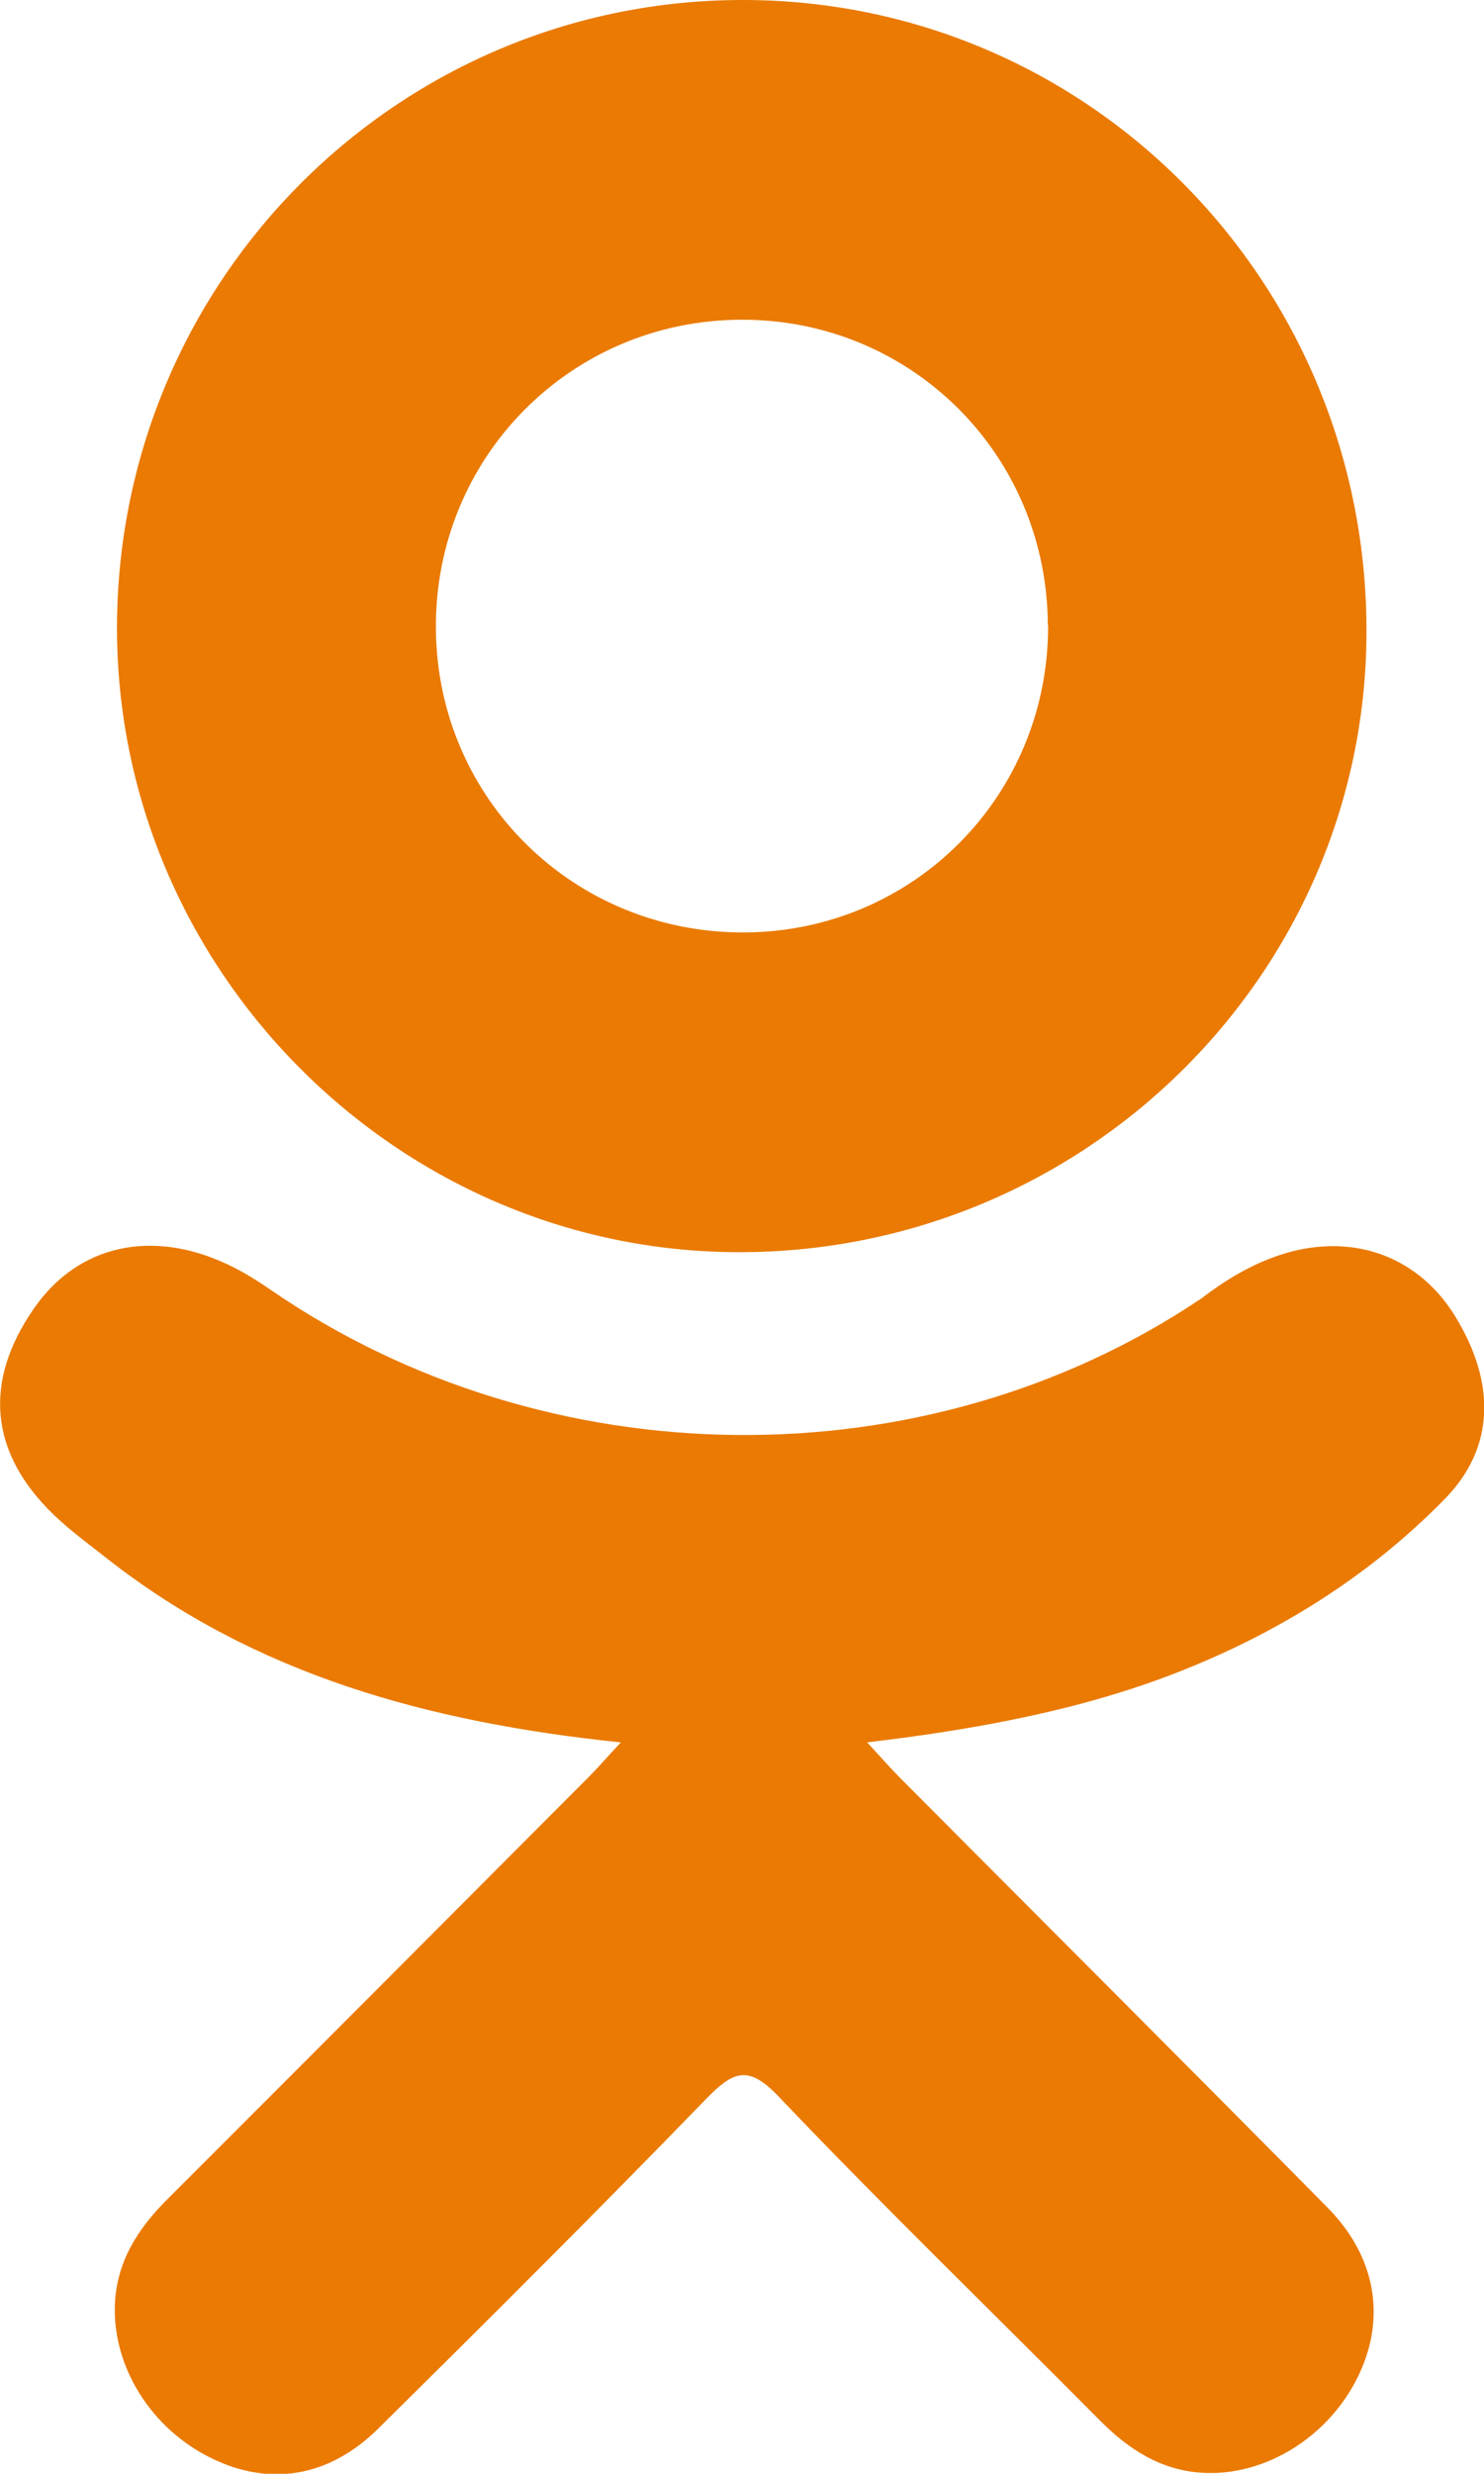 <?xml version="1.0" encoding="UTF-8"?>
<svg id="_Слой_2" data-name="Слой_2" xmlns="http://www.w3.org/2000/svg" viewBox="0 0 57.33 95.48">
  <defs>
    <style>
      .cls-1 {
        fill: #ea7a01;
      }
    </style>
  </defs>
  <g id="Capa_1">
    <g>
      <path class="cls-1" d="M23.97,67.25c-7.4-.77-14.08-2.6-19.79-7.06-.71-.56-1.44-1.09-2.09-1.71-2.5-2.4-2.75-5.15-.77-7.99,1.69-2.43,4.53-3.08,7.49-1.68.57.27,1.12.61,1.64.97,10.65,7.32,25.28,7.52,35.97.33,1.06-.81,2.19-1.47,3.5-1.81,2.55-.65,4.93.28,6.3,2.51,1.56,2.55,1.54,5.04-.38,7.02-2.96,3.03-6.51,5.23-10.46,6.76-3.74,1.45-7.83,2.18-11.88,2.66.61.67.9.99,1.28,1.38,5.5,5.52,11.02,11.03,16.5,16.57,1.87,1.89,2.26,4.23,1.23,6.43-1.12,2.4-3.64,3.98-6.11,3.81-1.56-.11-2.78-.89-3.87-1.98-4.15-4.18-8.38-8.27-12.44-12.53-1.18-1.24-1.75-1-2.8.07-4.17,4.3-8.42,8.53-12.68,12.74-1.92,1.89-4.2,2.23-6.42,1.15-2.36-1.14-3.86-3.56-3.75-5.98.08-1.64.89-2.89,2.01-4.01,5.44-5.43,10.87-10.88,16.3-16.32.36-.36.69-.75,1.22-1.31h0Z"/>
      <path class="cls-1" d="M28.48,48.33c-13.2-.04-24.03-10.99-23.96-24.22C4.6,10.74,15.43-.04,28.77,0c13.36.04,24.09,10.97,24.02,24.48-.07,13.2-10.97,23.9-24.31,23.85ZM40.48,24.14c-.02-6.57-5.25-11.8-11.81-11.8-6.61,0-11.89,5.32-11.83,11.94.05,6.54,5.32,11.73,11.9,11.71,6.55-.02,11.77-5.28,11.75-11.85Z"/>
    </g>
  </g>
</svg>